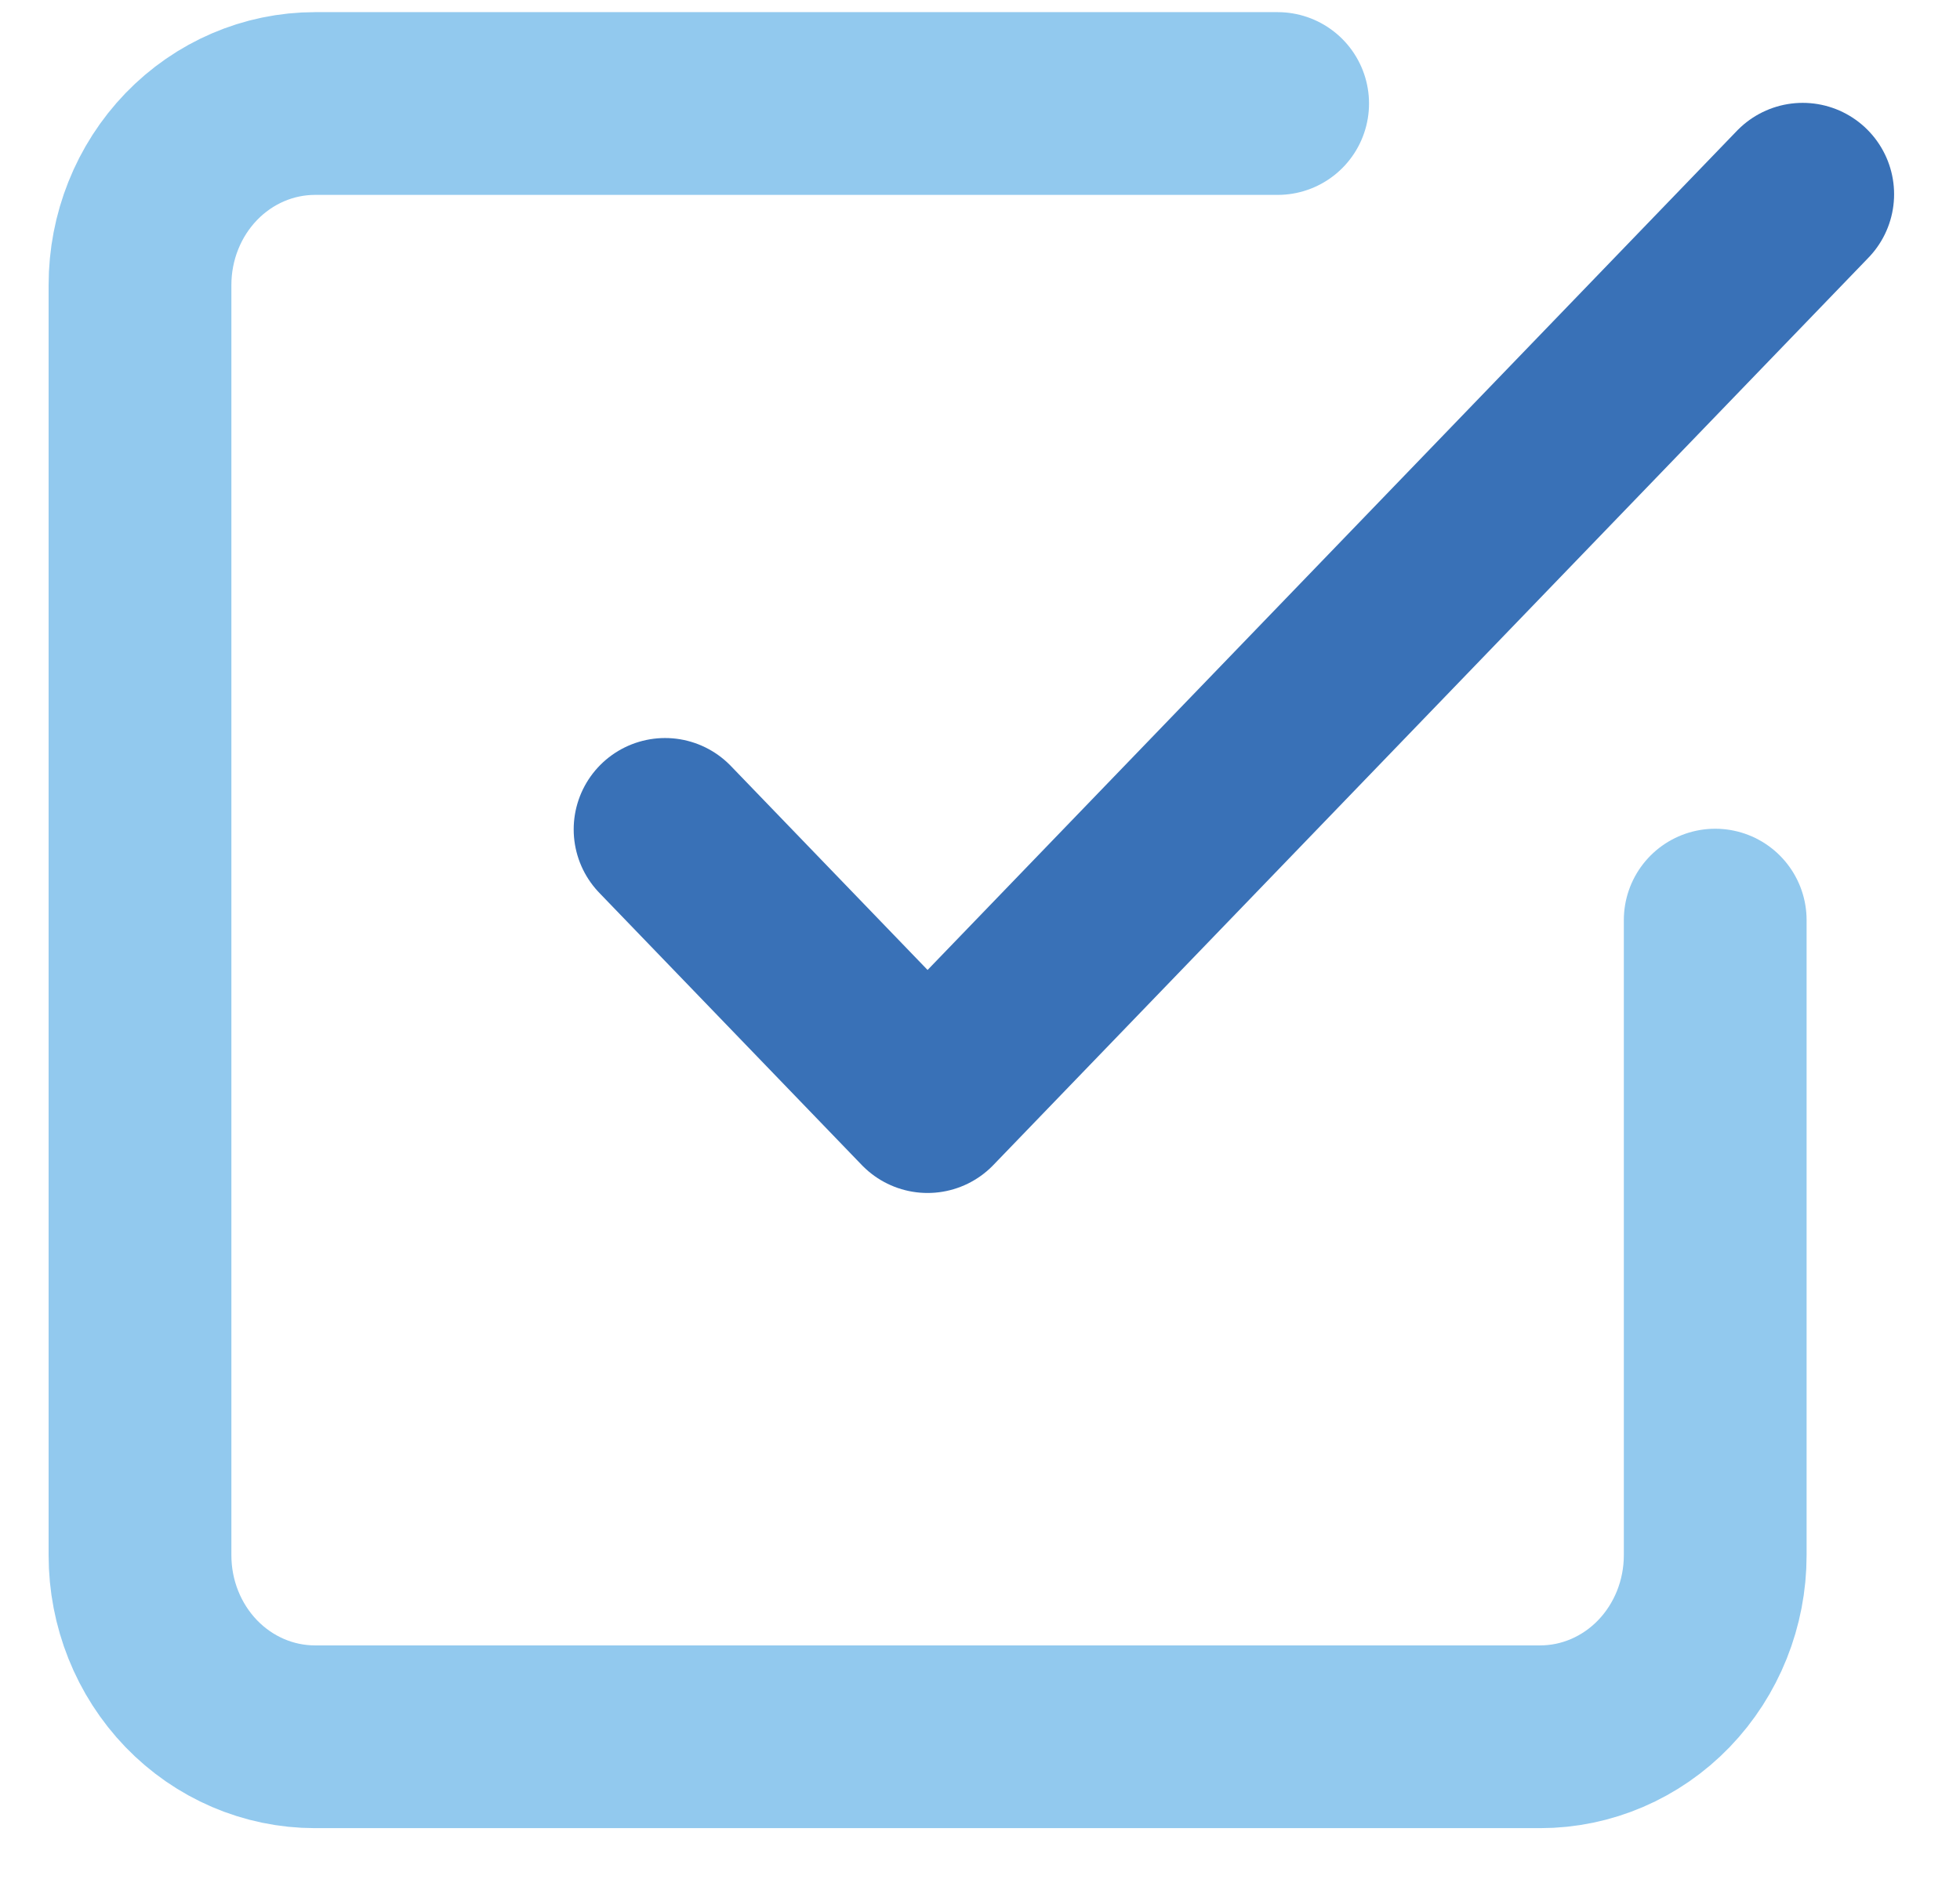 <svg width="28" height="27" viewBox="0 0 28 27" fill="none" xmlns="http://www.w3.org/2000/svg">
<path d="M9.501 11.85L13.251 15.739L25.753 2.775" stroke="#3971B7" stroke-width="2.611" stroke-linecap="round" stroke-linejoin="round"/>
<path d="M24.503 13.146V22.221C24.503 22.909 24.239 23.568 23.77 24.055C23.301 24.541 22.665 24.814 22.002 24.814H4.5C3.837 24.814 3.201 24.541 2.732 24.055C2.263 23.568 2 22.909 2 22.221V4.072C2 3.384 2.263 2.725 2.732 2.238C3.201 1.752 3.837 1.479 4.5 1.479H18.252" stroke="#92C9EE" stroke-width="2.611" stroke-linecap="round" stroke-linejoin="round"/>
</svg>
